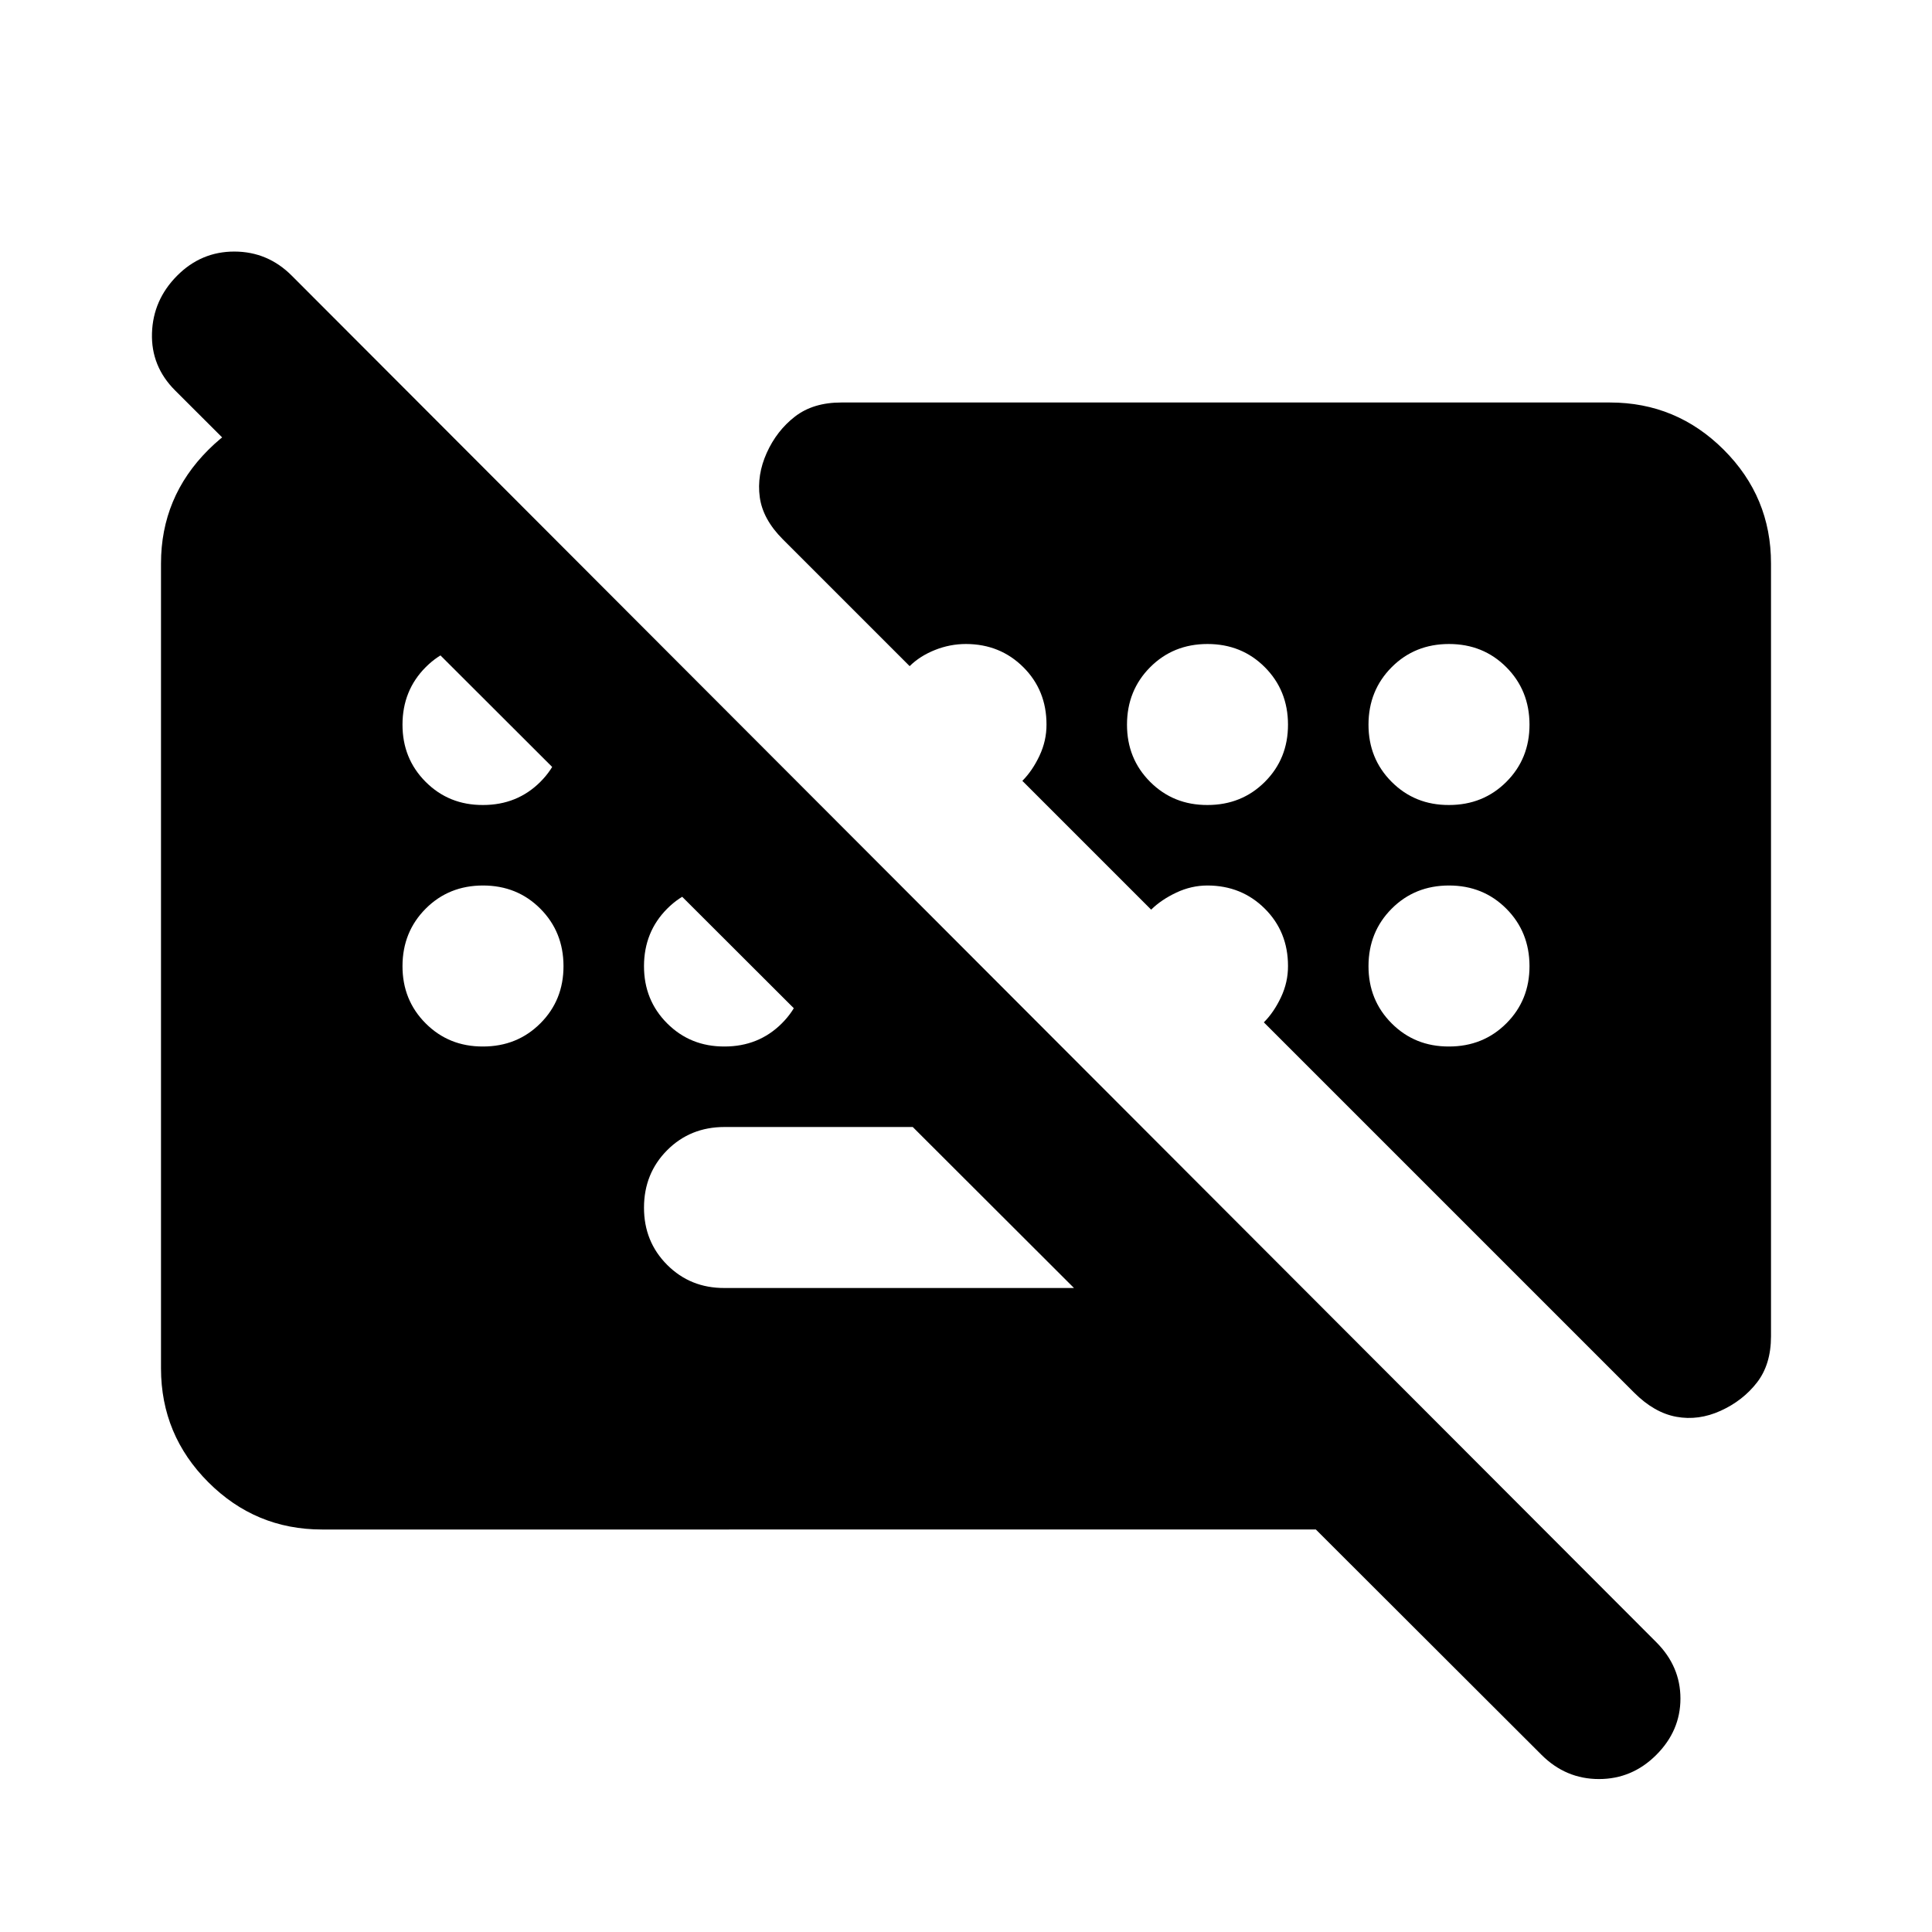 <?xml version="1.0" encoding="utf-8"?>
<!-- Generator: www.svgicons.com -->
<svg xmlns="http://www.w3.org/2000/svg" width="800" height="800" viewBox="0 0 24 24">
<path fill="currentColor" d="M19.15 21.8L2.175 4.85q-.3-.3-.287-.712t.312-.713t.713-.3t.712.3L20.575 20.4q.3.3.3.7t-.3.7t-.712.3t-.713-.3M16.175 16l-2-2H9q-.425 0-.712.288T8 15t.288.713T9 16zM4 19q-.825 0-1.412-.587T2 17V7q0-.825.588-1.412T4 5h1.175l14 14zm2-9q.425 0 .713-.288T7 9t-.288-.712T6 8t-.712.288T5 9t.288.713T6 10m9 0q.425 0 .713-.288T16 9t-.288-.712T15 8t-.712.288T14 9t.288.713T15 10m3 0q.425 0 .713-.288T19 9t-.288-.712T18 8t-.712.288T17 9t.288.713T18 10M6 13q.425 0 .713-.288T7 12t-.288-.712T6 11t-.712.288T5 12t.288.713T6 13m3 0q.425 0 .713-.288T10 12t-.288-.712T9 11t-.712.288T8 12t.288.713T9 13m9 0q.425 0 .713-.288T19 12t-.288-.712T18 11t-.712.288T17 12t.288.713T18 13m4-6v9.6q0 .35-.175.575t-.45.35t-.55.075t-.525-.3l-4.6-4.6q.125-.125.213-.312T16 12q0-.425-.288-.712T15 11q-.2 0-.387.088t-.313.212l-1.6-1.6q.125-.125.213-.312T13 9q0-.425-.288-.712T12 8q-.2 0-.387.075t-.313.2L9.725 6.7q-.25-.25-.287-.525t.087-.55t.35-.45T10.45 5H20q.825 0 1.413.587T22 7"/>
</svg>